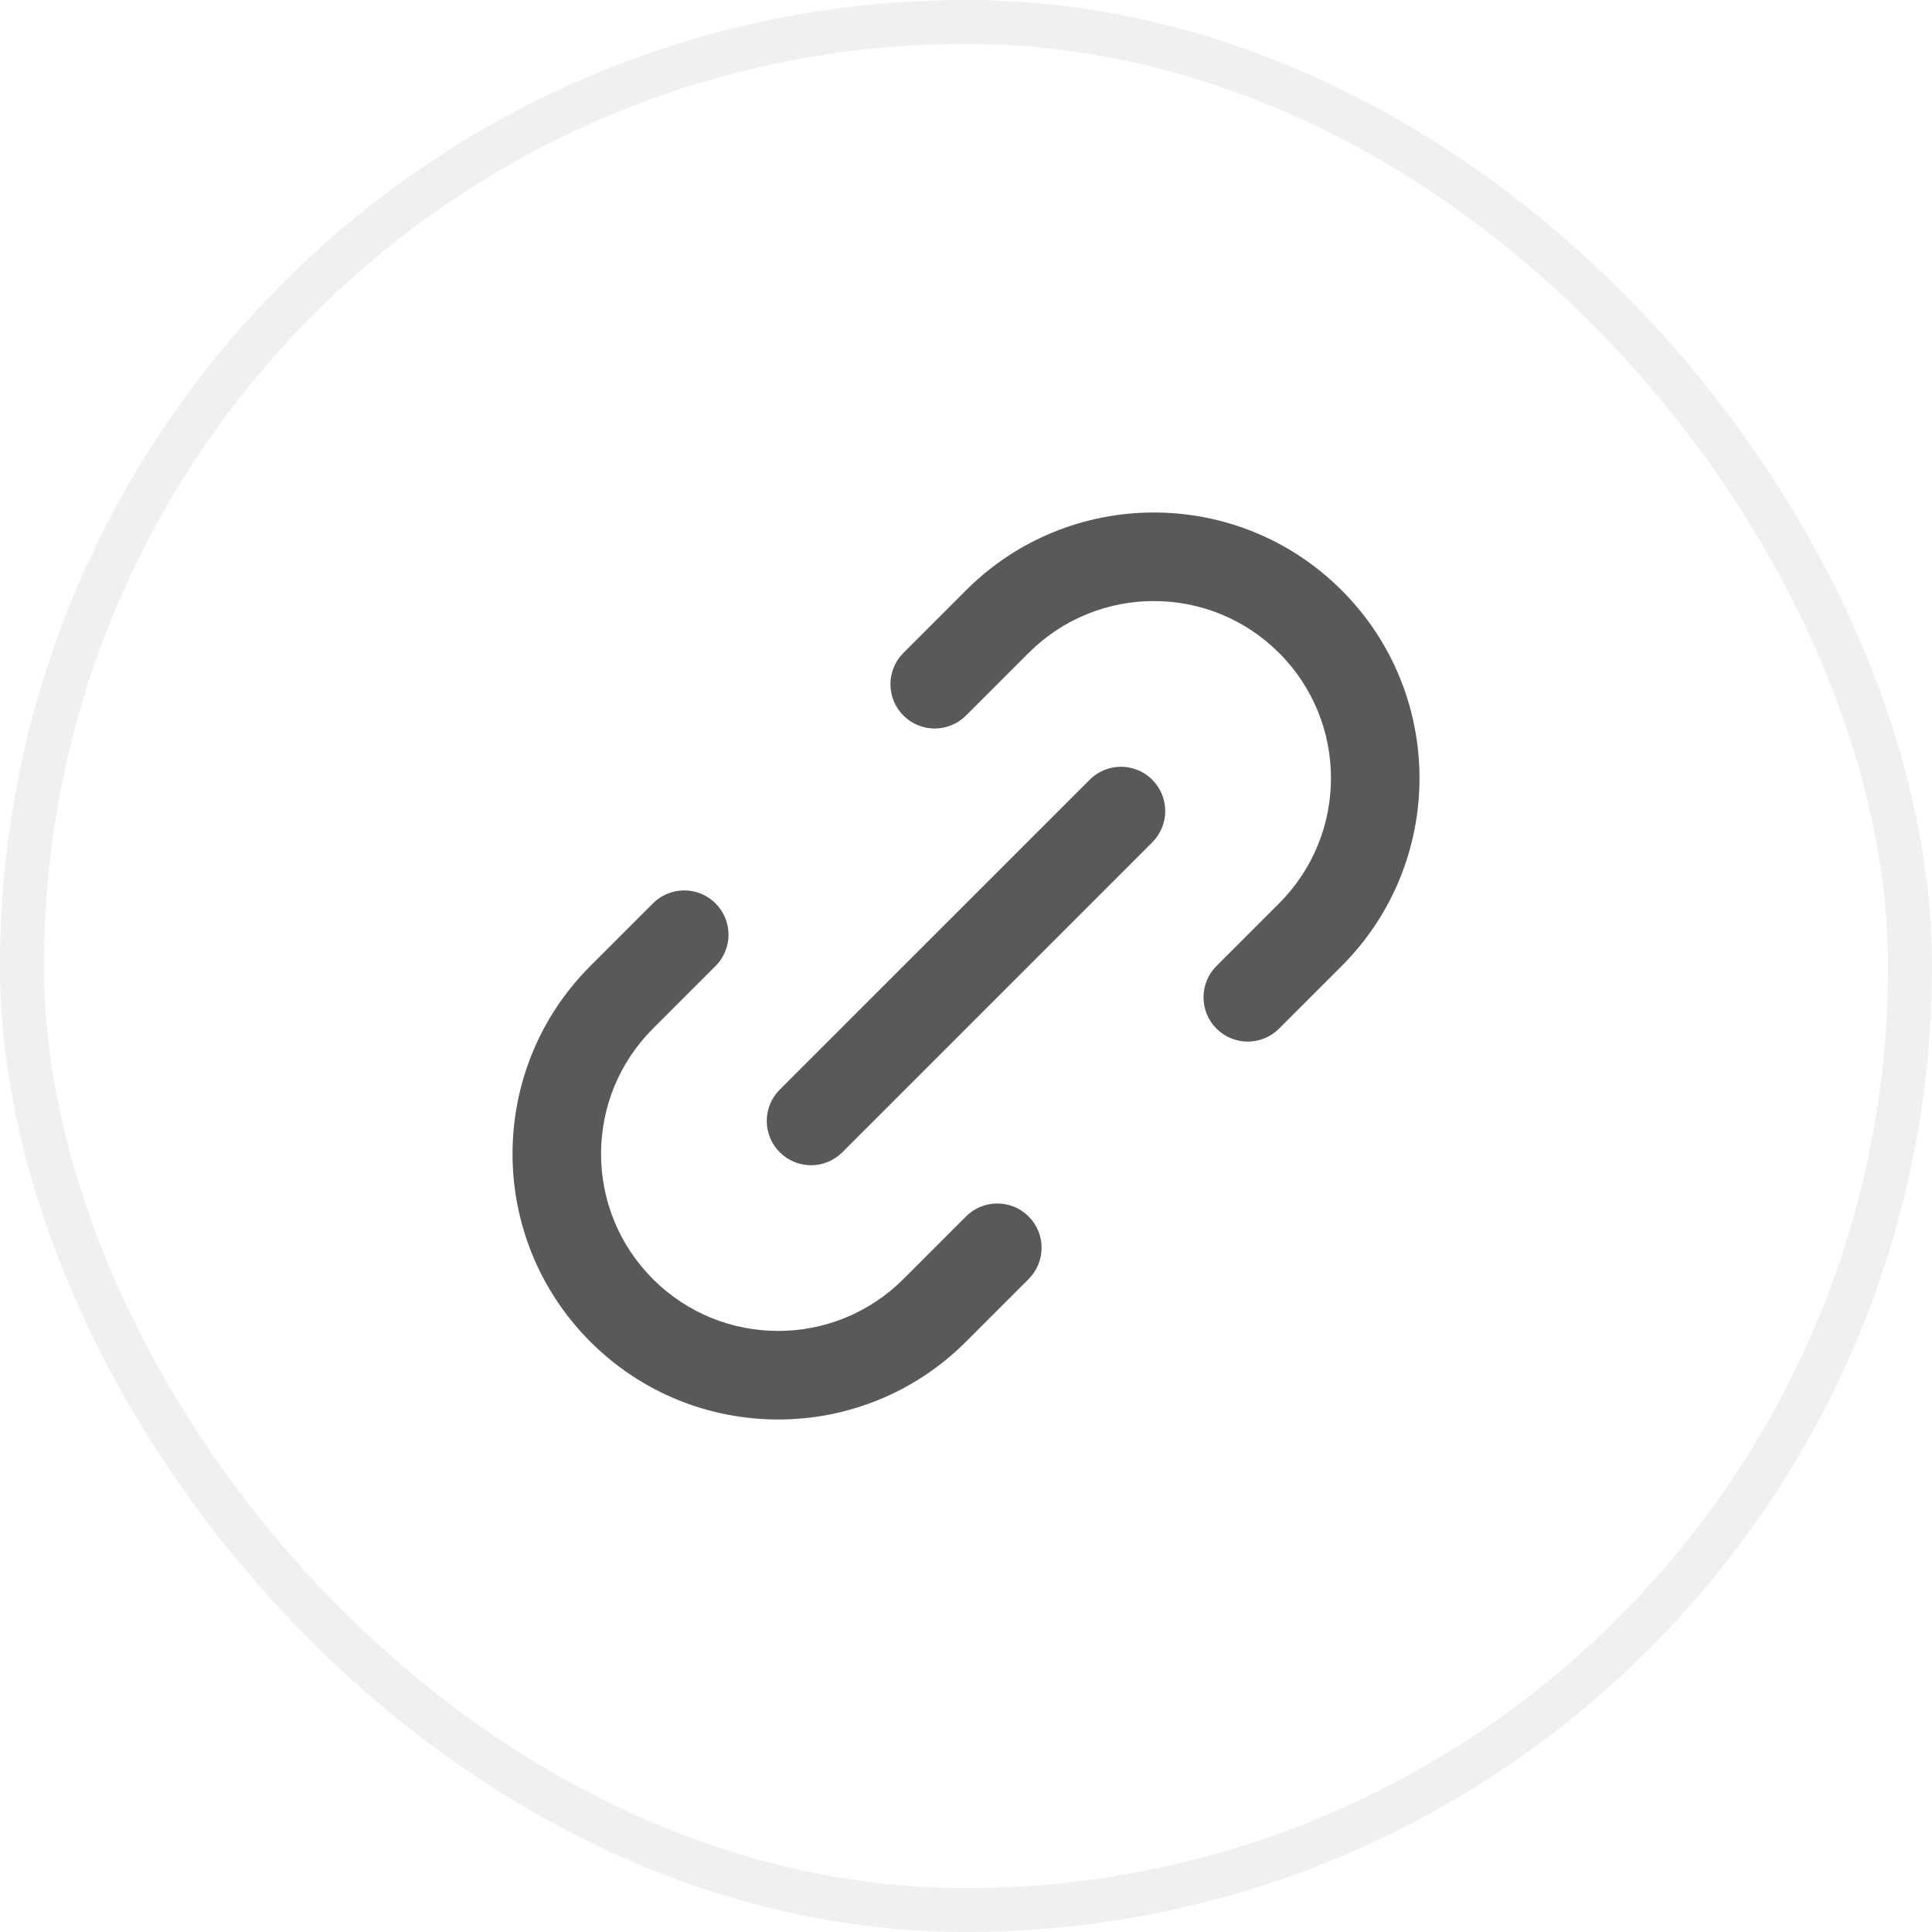 <svg width="44" height="44" viewBox="0 0 44 44" fill="none" xmlns="http://www.w3.org/2000/svg"><rect x="0.5" y="0.5" width="43" height="43" rx="21.5" stroke="#262626" stroke-opacity="0.07"/><path d="M22 13.444C24.363 11.081 28.194 11.081 30.556 13.444C32.919 15.807 32.919 19.637 30.556 22L29.13 23.426C28.737 23.82 28.098 23.82 27.704 23.426C27.311 23.032 27.311 22.394 27.704 22L29.13 20.574C30.706 18.999 30.706 16.445 29.13 14.87C27.555 13.295 25.002 13.295 23.426 14.87L22 16.296C21.607 16.69 20.968 16.69 20.574 16.296C20.181 15.902 20.181 15.264 20.574 14.87L22 13.444ZM26.242 17.758C26.636 18.152 26.636 18.79 26.242 19.184L19.184 26.242C18.79 26.636 18.152 26.636 17.758 26.242C17.364 25.848 17.364 25.21 17.758 24.816L24.817 17.758C25.21 17.364 25.849 17.364 26.242 17.758ZM16.296 20.574C16.69 20.968 16.69 21.606 16.296 22L14.87 23.426C13.295 25.001 13.295 27.555 14.87 29.13C16.445 30.705 18.999 30.705 20.574 29.13L22 27.704C22.394 27.31 23.033 27.31 23.426 27.704C23.82 28.098 23.82 28.736 23.426 29.13L22 30.556C19.638 32.919 15.807 32.919 13.444 30.556C11.082 28.193 11.082 24.363 13.444 22L14.87 20.574C15.264 20.18 15.903 20.18 16.296 20.574Z" fill="#595959"/></svg>